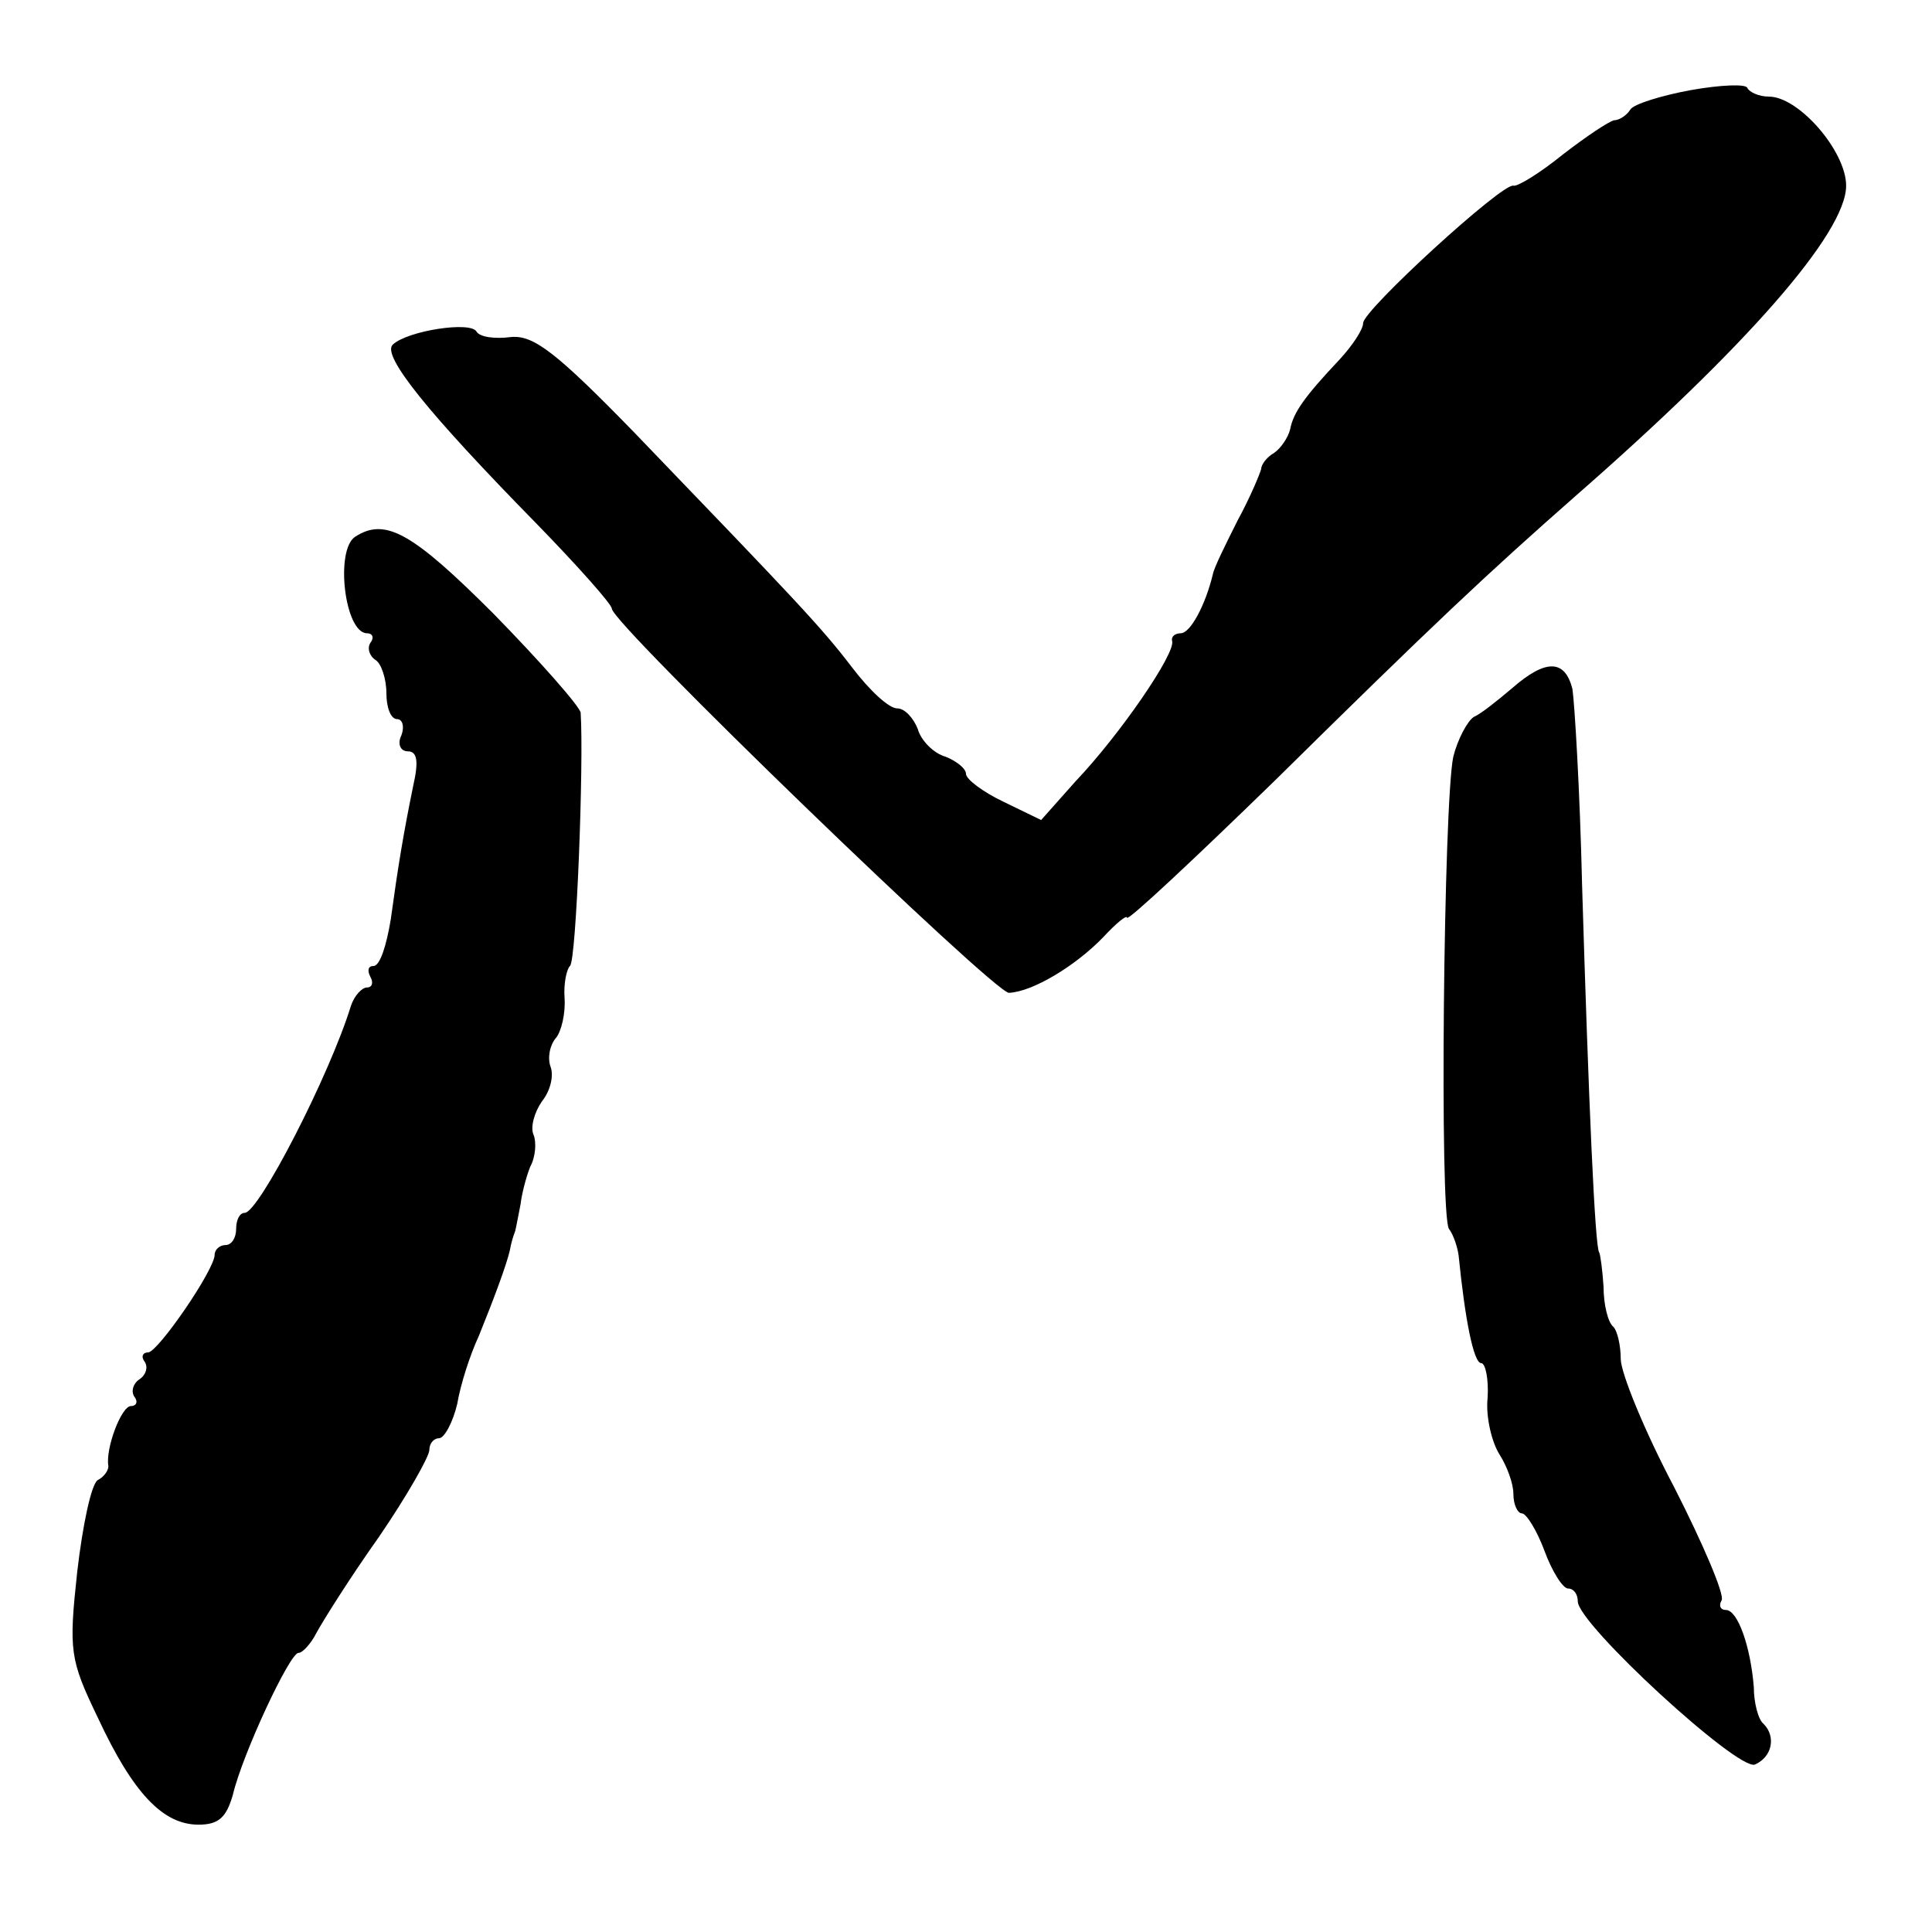 <?xml version="1.0" standalone="no"?>
<!DOCTYPE svg PUBLIC "-//W3C//DTD SVG 20010904//EN"
 "http://www.w3.org/TR/2001/REC-SVG-20010904/DTD/svg10.dtd">
<svg version="1.0" xmlns="http://www.w3.org/2000/svg"
 width="180pt" height="180pt" viewBox="0 0 180 180"
 preserveAspectRatio="xMidYMid meet">
<g transform="translate(0,180) scale(0.1,-0.1)"
fill="#000000" stroke="none">
<path d="M1575 1716 c-27 -5 -53 -13 -56 -18 -3 -5 -10 -10 -15 -10 -5 -1 -26
-15 -48 -32 -21 -17 -42 -30 -46 -29 -10 3 -140 -116 -140 -128 0 -6 -10 -21
-22 -34 -32 -34 -43 -49 -46 -65 -2 -8 -9 -18 -15 -22 -7 -4 -12 -11 -12 -15
-1 -4 -10 -26 -22 -48 -11 -22 -22 -44 -23 -50 -7 -29 -21 -55 -30 -55 -5 0
-9 -3 -8 -7 4 -11 -49 -88 -90 -131 l-32 -36 -35 17 c-19 9 -35 21 -35 26 0 5
-9 12 -19 16 -11 3 -23 15 -26 26 -4 10 -12 19 -19 19 -8 0 -26 17 -42 38 -29
38 -52 62 -203 219 -73 75 -94 91 -115 89 -15 -2 -29 0 -32 5 -5 10 -64 1 -78
-12 -11 -10 34 -65 133 -166 39 -40 71 -76 71 -80 0 -14 356 -358 370 -358 22
1 62 25 88 52 12 13 22 21 22 18 0 -4 62 54 138 128 147 145 197 192 280 265
159 139 252 245 252 289 0 32 -44 83 -72 83 -9 0 -18 4 -20 8 -1 4 -25 3 -53
-2z"/>
<path d="M331 1300 c-19 -12 -10 -90 11 -90 5 0 7 -4 3 -9 -3 -5 -1 -12 5 -16
5 -3 10 -17 10 -31 0 -13 4 -24 10 -24 5 0 7 -7 4 -15 -4 -8 -1 -15 6 -15 9 0
10 -10 5 -32 -9 -44 -14 -74 -21 -125 -4 -24 -10 -43 -16 -43 -5 0 -6 -4 -3
-10 3 -5 2 -10 -3 -10 -5 0 -12 -8 -15 -17 -20 -65 -86 -193 -99 -193 -5 0 -8
-7 -8 -15 0 -8 -4 -15 -10 -15 -5 0 -10 -4 -10 -9 0 -14 -53 -91 -62 -91 -5 0
-7 -4 -3 -9 3 -5 1 -12 -5 -16 -6 -4 -8 -11 -5 -16 4 -5 2 -9 -3 -9 -9 0 -24
-40 -21 -56 0 -4 -4 -10 -10 -13 -6 -4 -14 -42 -19 -85 -8 -74 -7 -82 19 -136
33 -71 61 -100 94 -100 19 0 26 7 32 28 9 38 53 132 61 132 4 0 12 9 17 19 6
11 31 51 58 89 26 38 47 75 47 81 0 6 4 11 9 11 5 0 13 15 17 32 3 18 12 46
20 63 15 37 26 67 29 80 1 6 3 13 5 18 1 4 3 15 5 25 1 9 5 25 9 35 5 9 6 23
3 30 -3 7 1 21 8 31 8 10 11 24 8 32 -3 8 -1 20 5 27 5 6 9 23 8 37 -1 14 2
27 5 30 6 4 13 190 10 236 -1 6 -37 47 -81 92 -76 76 -101 90 -129 72z"/>
<path d="M1409 1159 c-13 -11 -29 -24 -36 -27 -6 -4 -15 -21 -19 -37 -9 -42
-13 -428 -4 -440 4 -5 8 -17 9 -25 6 -60 14 -100 21 -100 4 0 7 -15 6 -32 -2
-18 4 -42 11 -53 7 -11 13 -27 13 -37 0 -10 4 -18 8 -18 4 0 14 -16 21 -35 7
-19 17 -35 22 -35 5 0 9 -5 9 -12 0 -21 149 -158 165 -152 16 7 20 26 8 38 -5
4 -9 20 -9 34 -3 38 -15 72 -26 72 -5 0 -7 4 -4 9 3 5 -17 52 -44 105 -28 53
-50 107 -50 120 0 12 -3 26 -7 30 -5 4 -9 21 -9 37 -1 16 -3 30 -4 32 -4 3
-10 143 -16 342 -2 88 -7 170 -9 183 -7 28 -25 28 -56 1z"/>
</g>
</svg>
